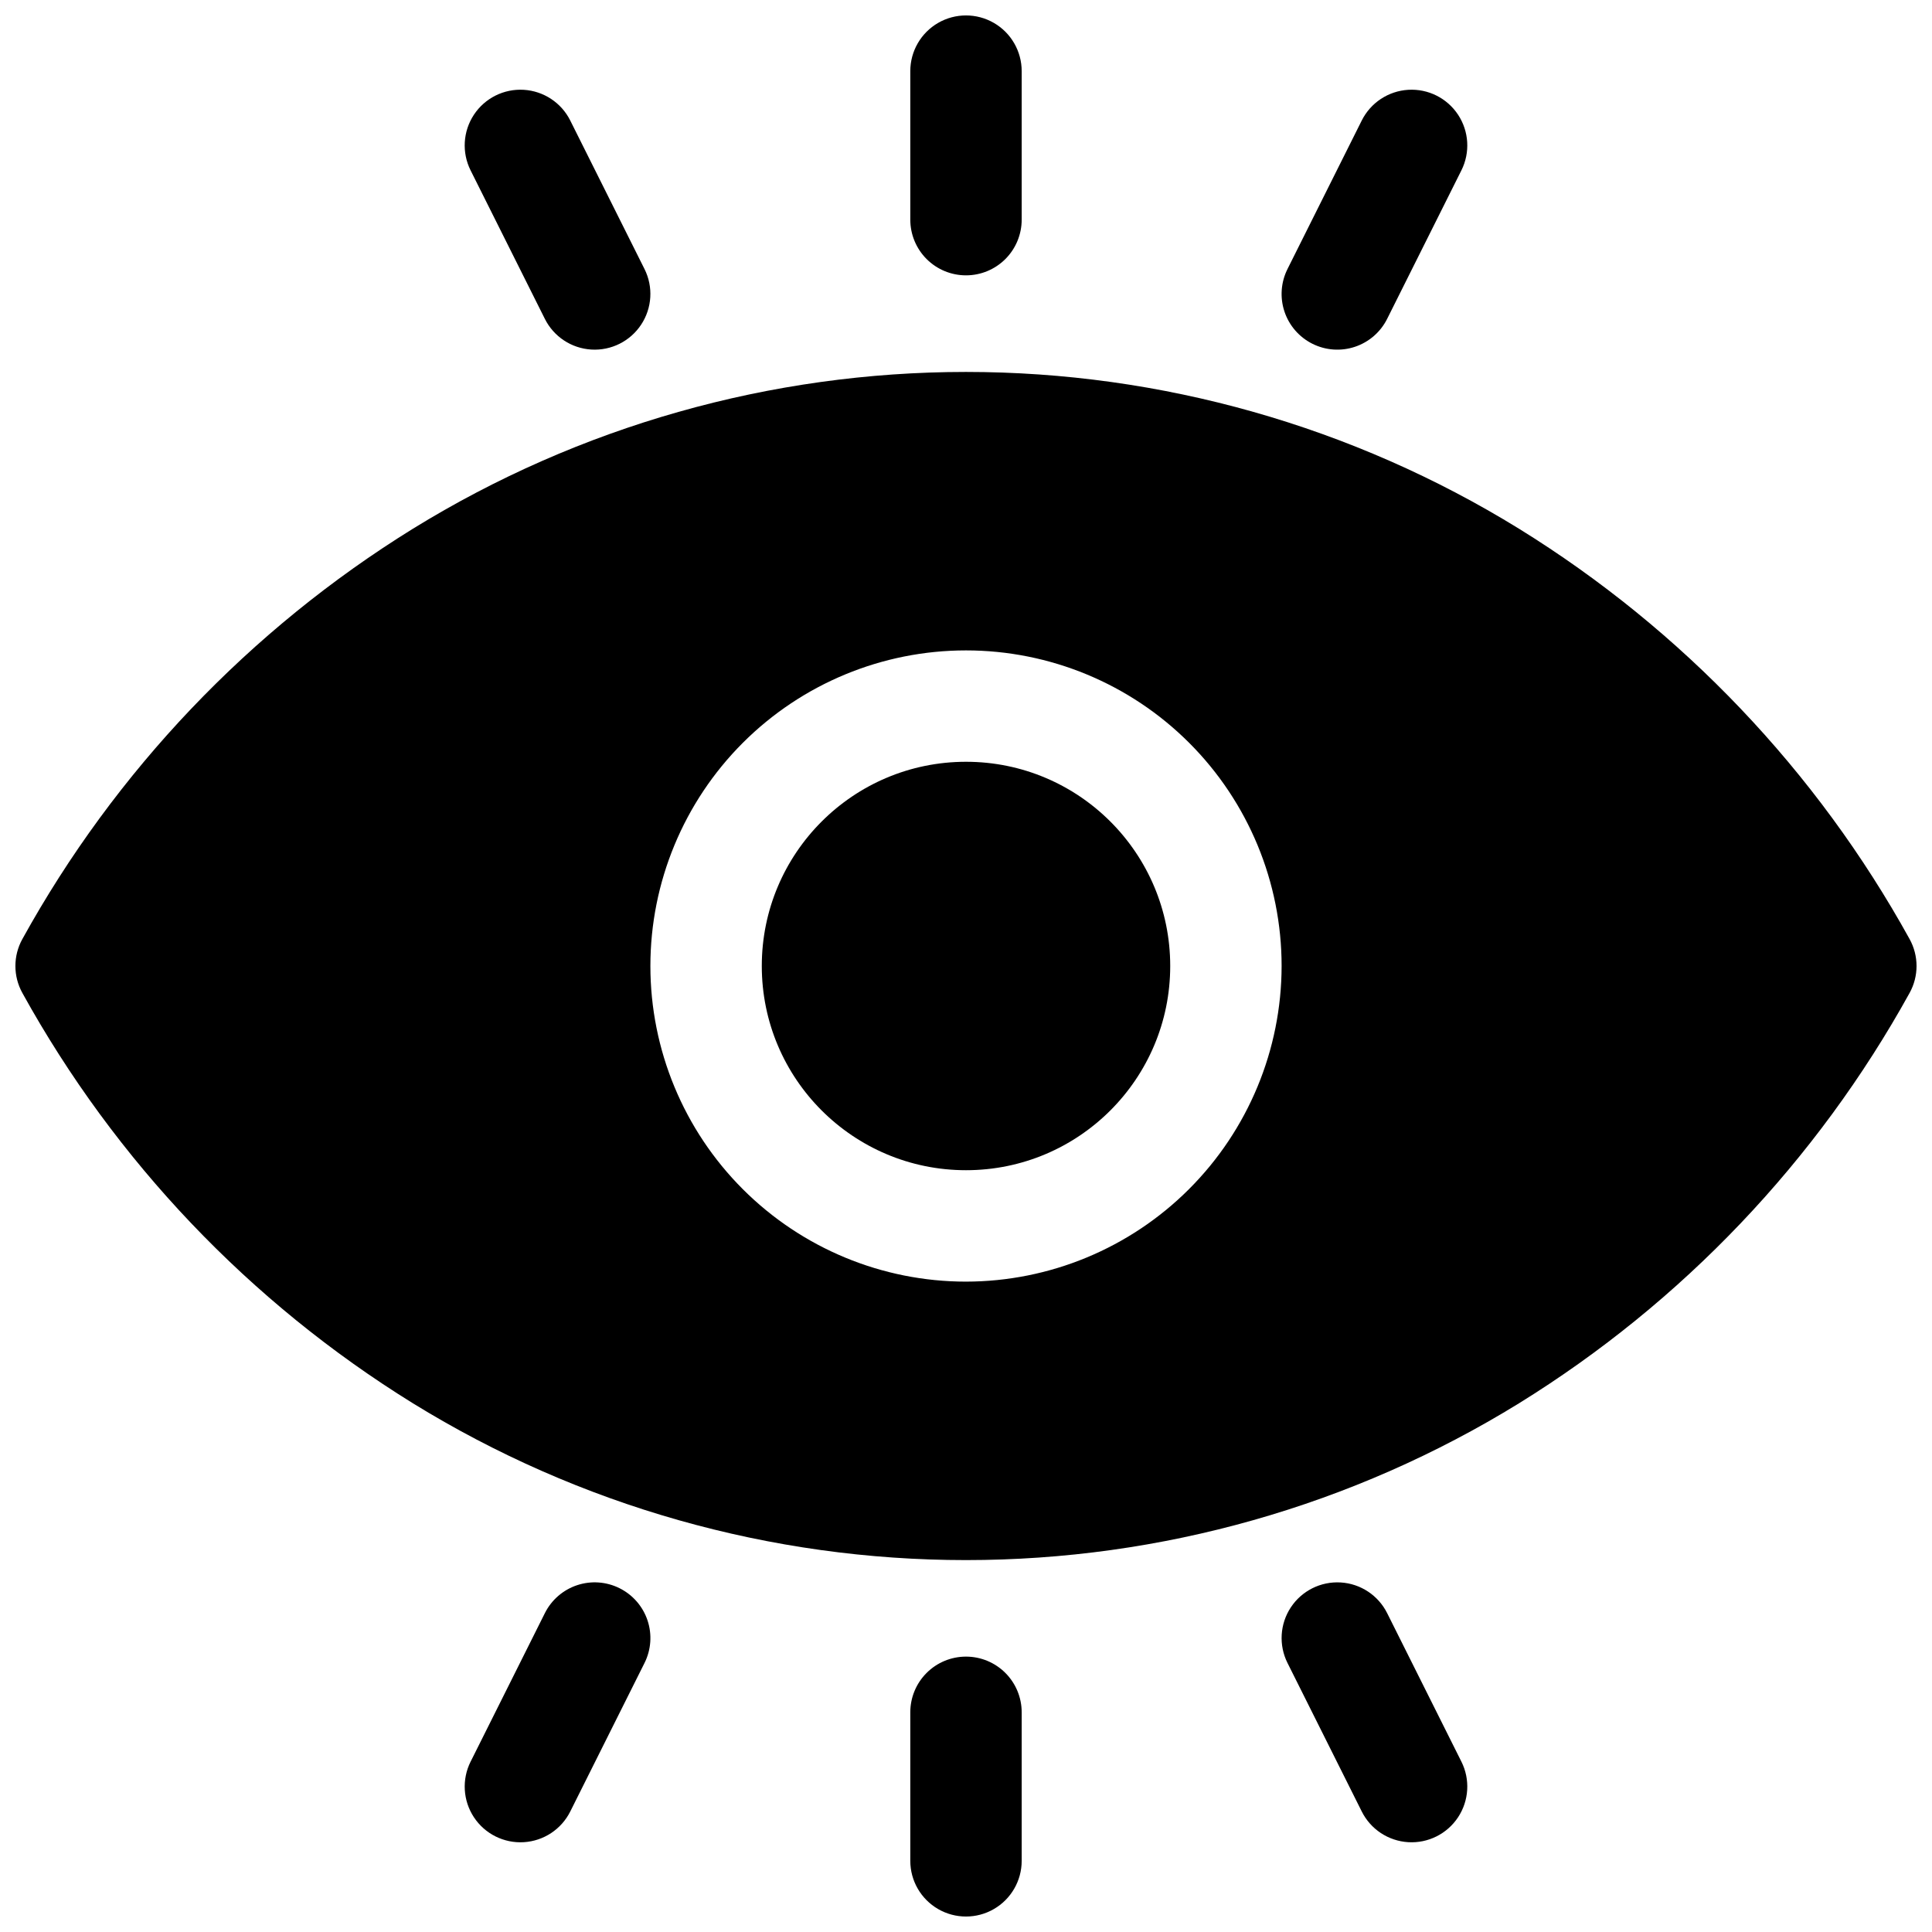 <?xml version="1.0" encoding="UTF-8"?>
<!-- Uploaded to: ICON Repo, www.svgrepo.com, Generator: ICON Repo Mixer Tools -->
<svg width="800px" height="800px" version="1.1" viewBox="144 144 512 512" xmlns="http://www.w3.org/2000/svg">
 <defs>
  <clipPath id="c">
   <path d="m148.09 242h503.81v316h-503.81z"/>
  </clipPath>
  <clipPath id="b">
   <path d="m385 148.09h30v68.906h-30z"/>
  </clipPath>
  <clipPath id="a">
   <path d="m385 583h30v68.902h-30z"/>
  </clipPath>
 </defs>
 <path d="m454.12 400c0 29.887-24.23 54.117-54.117 54.117-29.891 0-54.121-24.23-54.121-54.117 0-29.891 24.23-54.121 54.121-54.121 29.887 0 54.117 24.23 54.117 54.121"/>
 <g clip-path="url(#c)">
  <path d="m650.05 392.84c-24.602-44.527-60.246-81.973-103.51-108.73-44.055-27.16-94.793-41.543-146.55-41.543-51.758 0-102.49 14.383-146.55 41.543-43.258 26.762-78.906 64.207-103.5 108.73-2.477 4.453-2.477 9.871 0 14.324 24.598 44.527 60.246 81.973 103.5 108.73 44.059 27.16 94.793 41.547 146.55 41.547 51.754 0 102.49-14.387 146.55-41.547 43.262-26.762 78.906-64.207 103.51-108.73 2.473-4.453 2.473-9.871 0-14.324zm-250.05 90.805c-22.184 0-43.457-8.812-59.145-24.5-15.684-15.684-24.496-36.961-24.496-59.141 0-22.184 8.812-43.457 24.496-59.145 15.688-15.684 36.961-24.496 59.145-24.496 22.18 0 43.457 8.812 59.141 24.496 15.688 15.688 24.5 36.961 24.5 59.145-0.027 22.172-8.848 43.434-24.527 59.113-15.68 15.68-36.941 24.5-59.113 24.527z"/>
 </g>
 <g clip-path="url(#b)">
  <path d="m400 216.97c3.914 0 7.668-1.555 10.434-4.32 2.769-2.769 4.324-6.523 4.324-10.438v-39.359c0-5.273-2.812-10.148-7.379-12.785-4.566-2.637-10.195-2.637-14.762 0-4.566 2.637-7.379 7.512-7.379 12.785v39.359c0 3.914 1.555 7.668 4.324 10.438 2.766 2.766 6.519 4.32 10.438 4.32z"/>
 </g>
 <path d="m288.39 228.5c2.356 4.719 7.055 7.82 12.32 8.137 5.266 0.316 10.297-2.203 13.203-6.606 2.906-4.398 3.246-10.02 0.887-14.734l-19.68-39.359v-0.004c-2.359-4.715-7.059-7.816-12.32-8.133-5.266-0.316-10.301 2.199-13.207 6.602-2.906 4.402-3.242 10.02-0.887 14.738z"/>
 <path d="m491.8 235.1c3.5 1.754 7.555 2.043 11.27 0.805 3.715-1.238 6.789-3.902 8.539-7.406l19.68-39.359c2.359-4.719 2.019-10.336-0.887-14.738-2.906-4.402-7.938-6.918-13.203-6.602-5.266 0.316-9.961 3.418-12.32 8.133l-19.68 39.359v0.004c-1.754 3.5-2.043 7.555-0.805 11.27s3.902 6.785 7.406 8.535z"/>
 <g clip-path="url(#a)">
  <path d="m400 583.02c-3.918 0-7.672 1.555-10.438 4.324-2.769 2.766-4.324 6.519-4.324 10.434v39.363c0 5.273 2.812 10.145 7.379 12.781 4.566 2.637 10.195 2.637 14.762 0s7.379-7.508 7.379-12.781v-39.363c0-3.914-1.555-7.668-4.324-10.434-2.766-2.769-6.519-4.324-10.434-4.324z"/>
 </g>
 <path d="m308.2 564.9c-3.5-1.754-7.555-2.043-11.27-0.805-3.715 1.238-6.785 3.902-8.535 7.406l-19.68 39.359h-0.004c-2.356 4.719-2.019 10.336 0.887 14.738s7.941 6.918 13.207 6.602c5.262-0.316 9.961-3.414 12.32-8.133l19.68-39.359c1.75-3.504 2.039-7.559 0.801-11.273s-3.902-6.785-7.406-8.535z"/>
 <path d="m511.61 571.5c-2.359-4.719-7.059-7.82-12.32-8.133-5.266-0.316-10.301 2.199-13.207 6.602s-3.242 10.02-0.883 14.738l19.68 39.359c2.359 4.719 7.055 7.816 12.32 8.133 5.266 0.316 10.297-2.199 13.203-6.602s3.246-10.02 0.887-14.738z"/>
</svg>